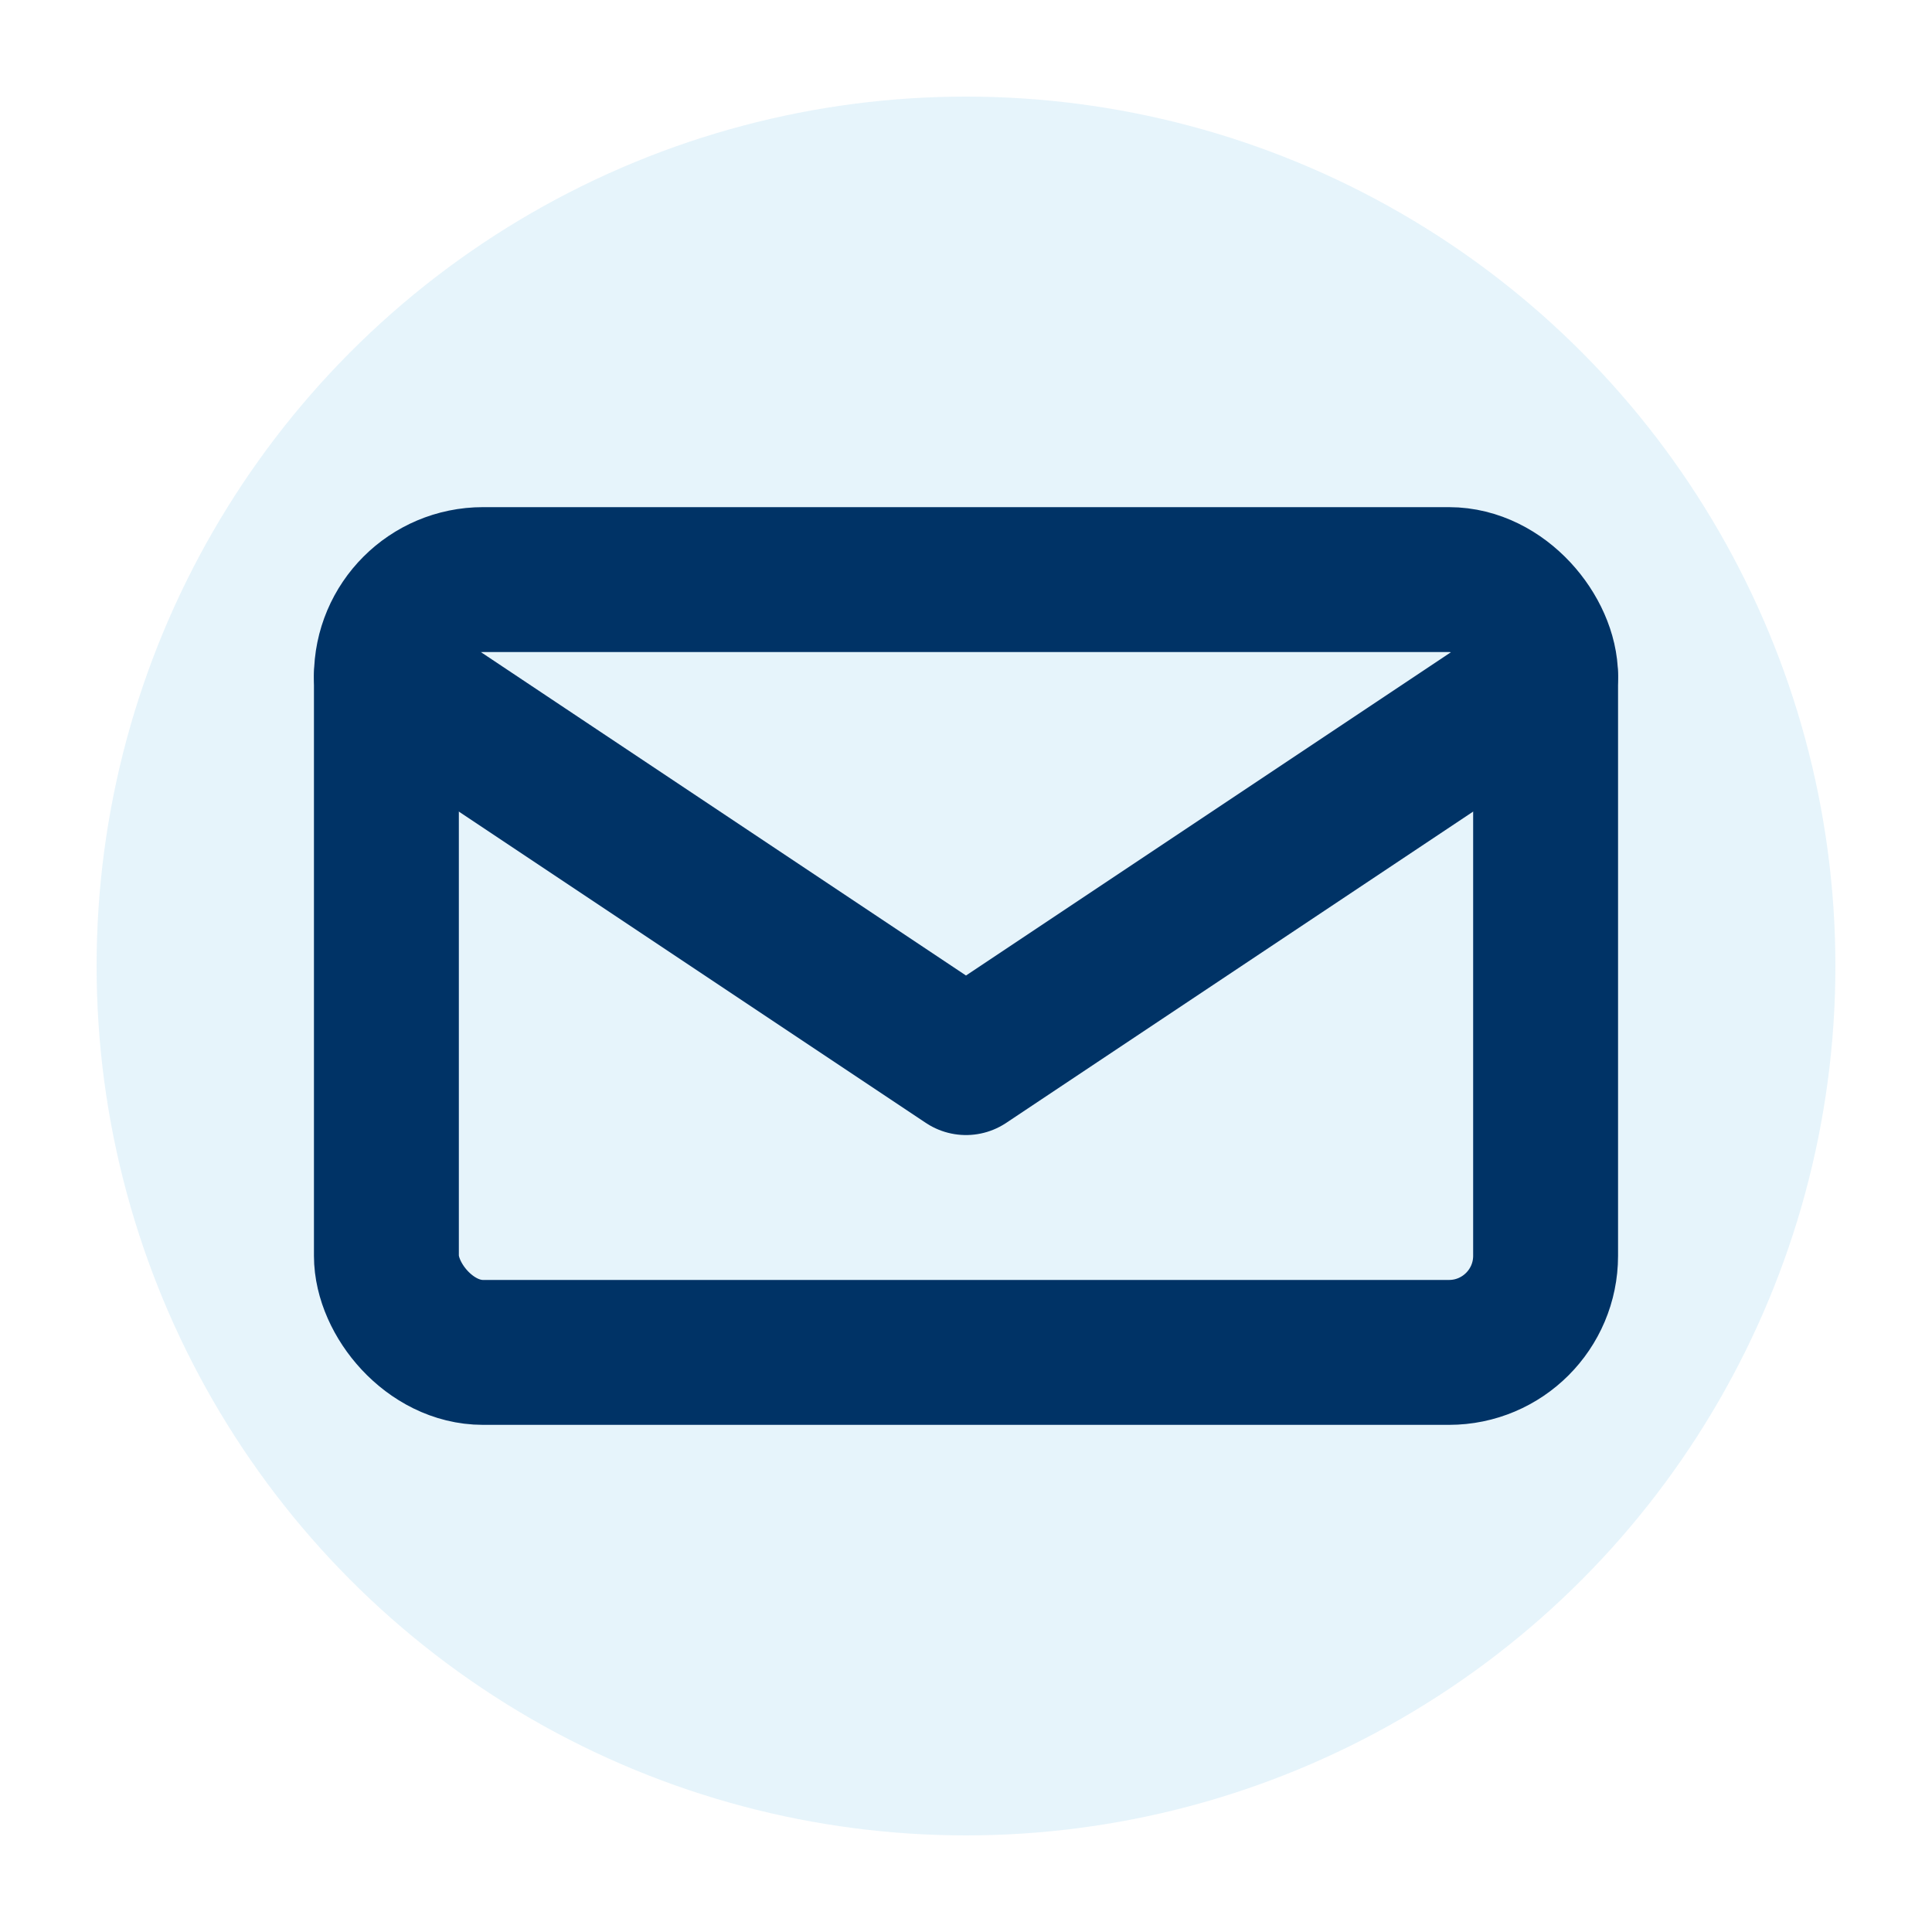<svg width="20" height="20" viewBox="0 0 20 20" fill="none" xmlns="http://www.w3.org/2000/svg">
<circle cx="10" cy="10" r="9" fill="#0090d9" opacity="0.1"/>
<rect x="4" y="6" width="12" height="8" rx="1" fill="none" stroke="#003366" stroke-width="1.5"/>
<path d="M4 7L10 11L16 7" stroke="#003366" stroke-width="1.5" stroke-linecap="round" stroke-linejoin="round"/>
</svg>


